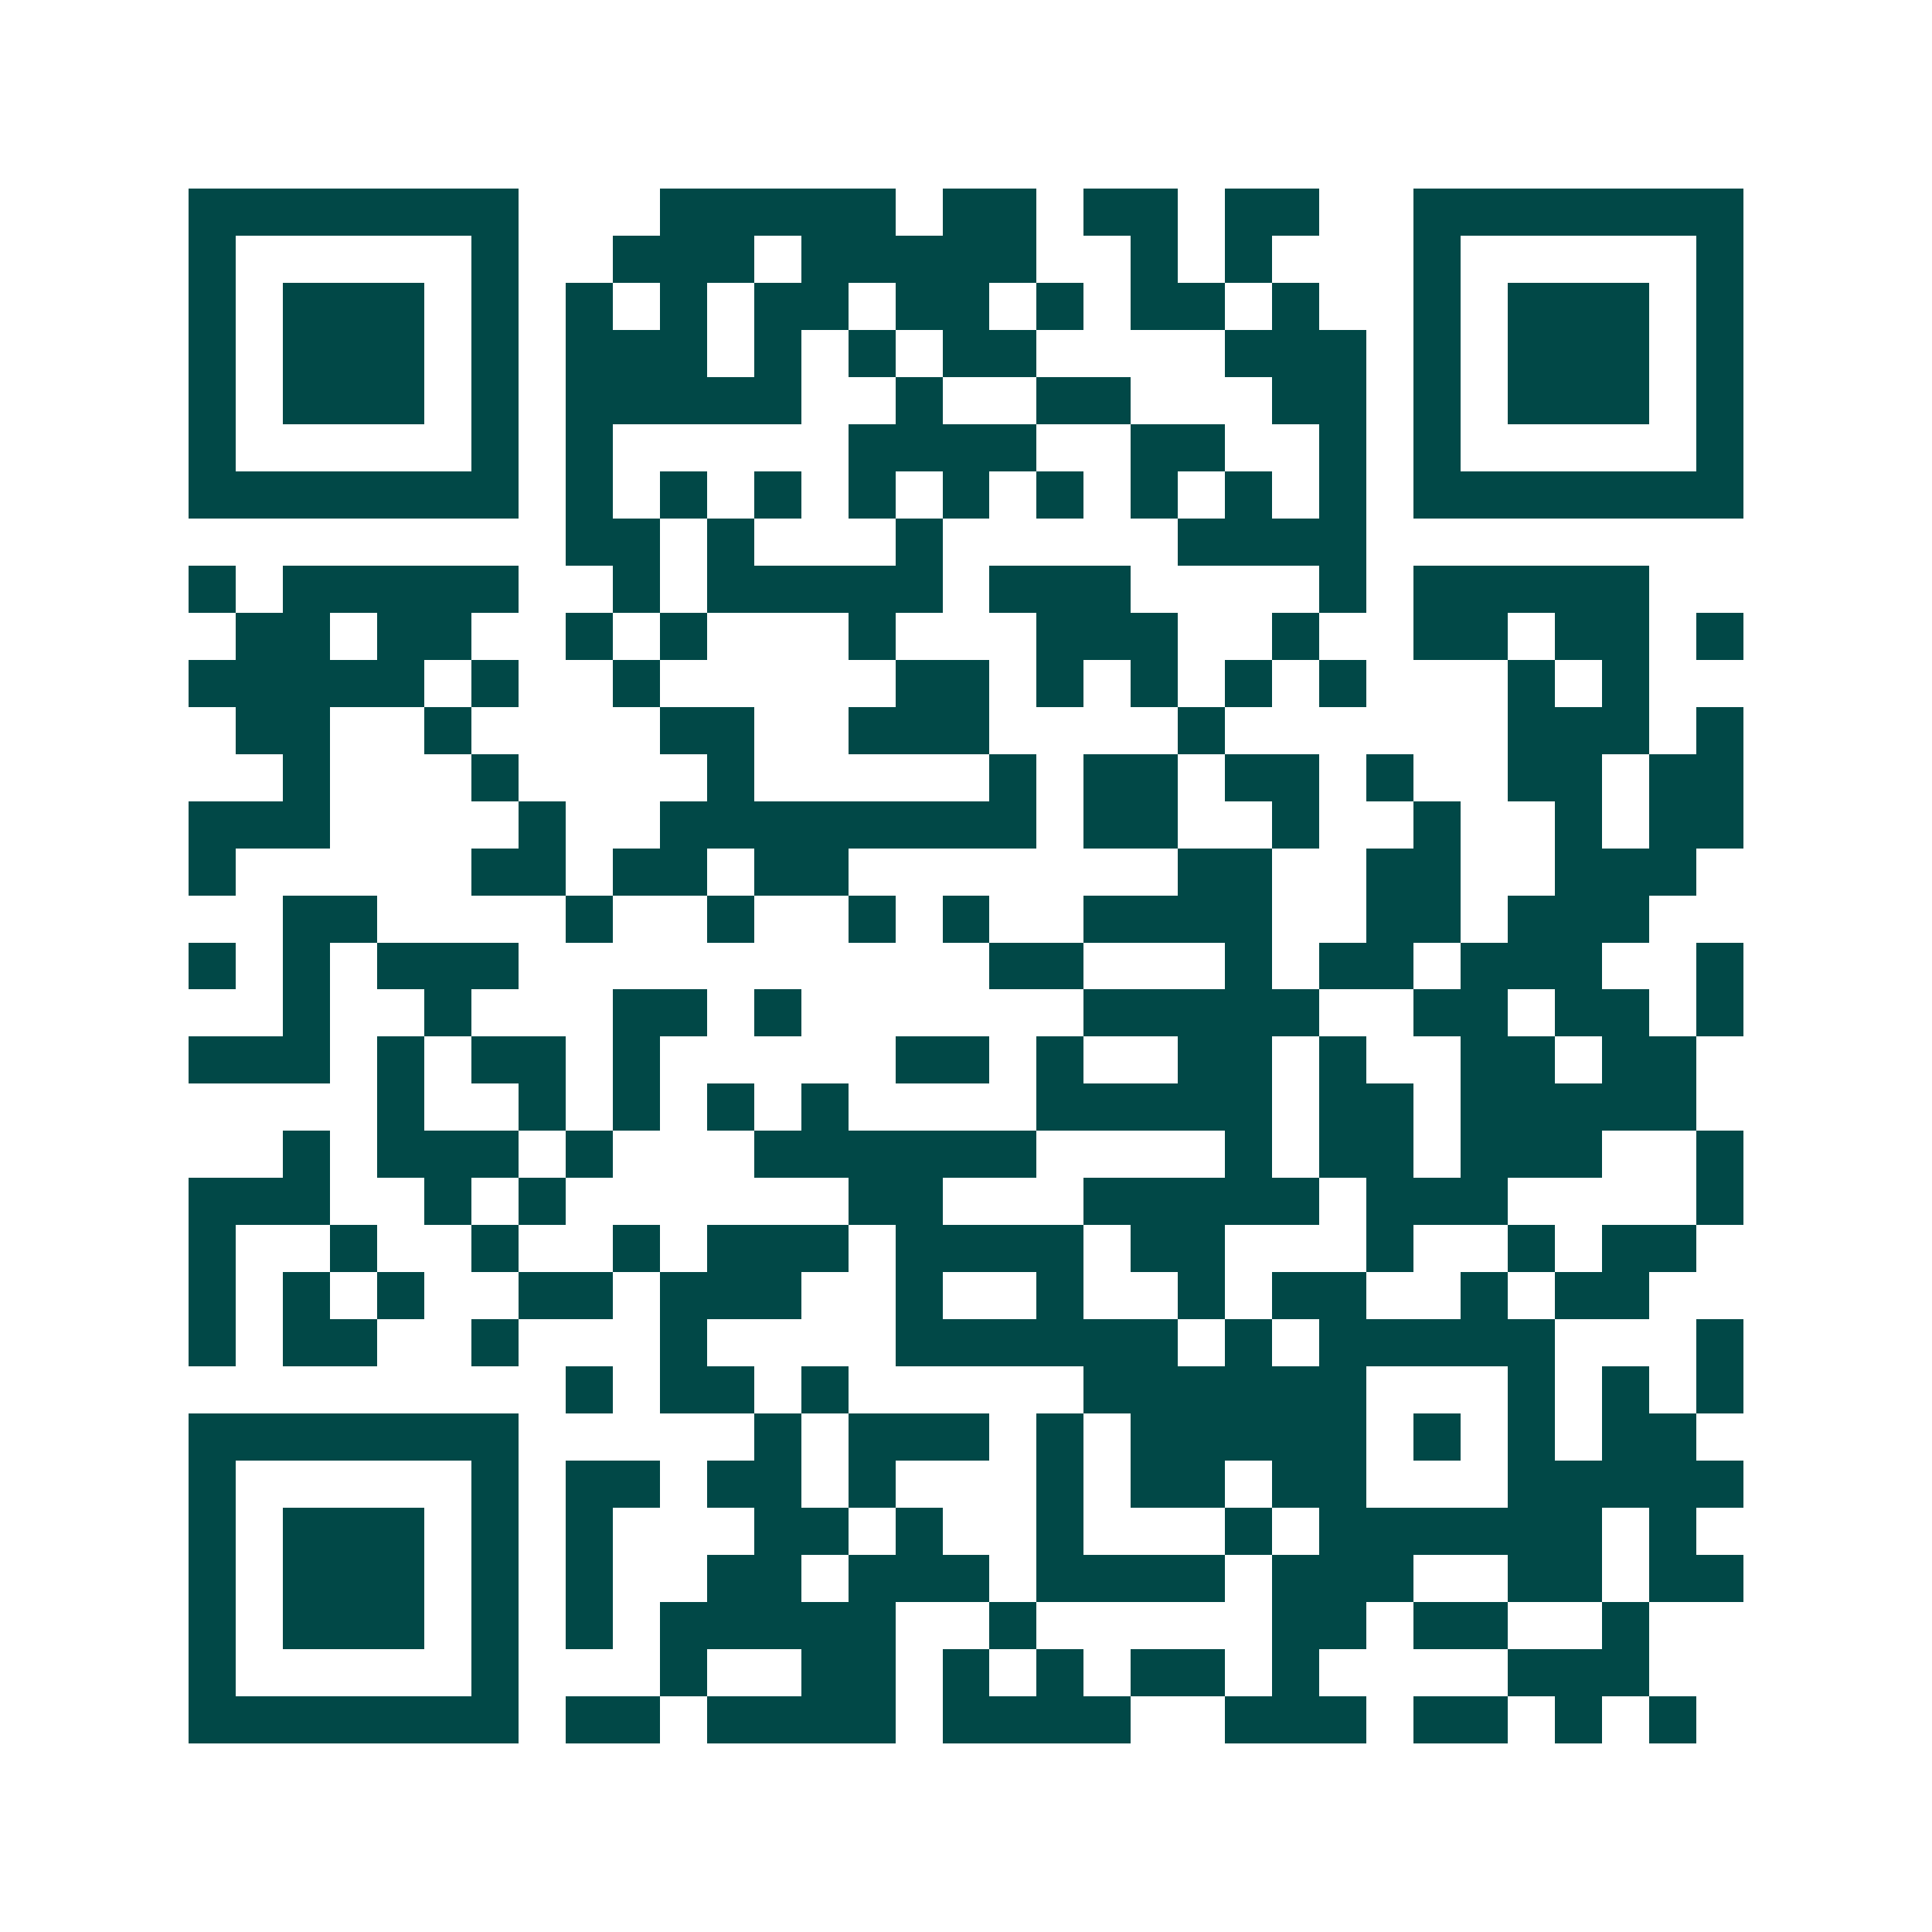 <svg xmlns="http://www.w3.org/2000/svg" width="200" height="200" viewBox="0 0 41 41" shape-rendering="crispEdges"><path fill="#ffffff" d="M0 0h41v41H0z"/><path stroke="#014847" d="M4 4.5h7m3 0h5m1 0h2m1 0h2m1 0h2m2 0h7M4 5.5h1m5 0h1m2 0h3m1 0h5m2 0h1m1 0h1m3 0h1m5 0h1M4 6.5h1m1 0h3m1 0h1m1 0h1m1 0h1m1 0h2m1 0h2m1 0h1m1 0h2m1 0h1m2 0h1m1 0h3m1 0h1M4 7.5h1m1 0h3m1 0h1m1 0h3m1 0h1m1 0h1m1 0h2m4 0h3m1 0h1m1 0h3m1 0h1M4 8.5h1m1 0h3m1 0h1m1 0h5m2 0h1m2 0h2m3 0h2m1 0h1m1 0h3m1 0h1M4 9.5h1m5 0h1m1 0h1m5 0h4m2 0h2m2 0h1m1 0h1m5 0h1M4 10.5h7m1 0h1m1 0h1m1 0h1m1 0h1m1 0h1m1 0h1m1 0h1m1 0h1m1 0h1m1 0h7M12 11.5h2m1 0h1m3 0h1m5 0h4M4 12.5h1m1 0h5m2 0h1m1 0h5m1 0h3m4 0h1m1 0h5M5 13.5h2m1 0h2m2 0h1m1 0h1m3 0h1m3 0h3m2 0h1m2 0h2m1 0h2m1 0h1M4 14.5h5m1 0h1m2 0h1m5 0h2m1 0h1m1 0h1m1 0h1m1 0h1m3 0h1m1 0h1M5 15.5h2m2 0h1m4 0h2m2 0h3m4 0h1m6 0h3m1 0h1M6 16.5h1m3 0h1m4 0h1m5 0h1m1 0h2m1 0h2m1 0h1m2 0h2m1 0h2M4 17.5h3m4 0h1m2 0h8m1 0h2m2 0h1m2 0h1m2 0h1m1 0h2M4 18.5h1m5 0h2m1 0h2m1 0h2m7 0h2m2 0h2m2 0h3M6 19.5h2m4 0h1m2 0h1m2 0h1m1 0h1m2 0h4m2 0h2m1 0h3M4 20.5h1m1 0h1m1 0h3m10 0h2m3 0h1m1 0h2m1 0h3m2 0h1M6 21.5h1m2 0h1m3 0h2m1 0h1m6 0h5m2 0h2m1 0h2m1 0h1M4 22.5h3m1 0h1m1 0h2m1 0h1m5 0h2m1 0h1m2 0h2m1 0h1m2 0h2m1 0h2M8 23.5h1m2 0h1m1 0h1m1 0h1m1 0h1m4 0h5m1 0h2m1 0h5M6 24.5h1m1 0h3m1 0h1m3 0h6m4 0h1m1 0h2m1 0h3m2 0h1M4 25.5h3m2 0h1m1 0h1m6 0h2m3 0h5m1 0h3m4 0h1M4 26.5h1m2 0h1m2 0h1m2 0h1m1 0h3m1 0h4m1 0h2m3 0h1m2 0h1m1 0h2M4 27.5h1m1 0h1m1 0h1m2 0h2m1 0h3m2 0h1m2 0h1m2 0h1m1 0h2m2 0h1m1 0h2M4 28.5h1m1 0h2m2 0h1m3 0h1m4 0h6m1 0h1m1 0h5m3 0h1M12 29.5h1m1 0h2m1 0h1m5 0h6m3 0h1m1 0h1m1 0h1M4 30.5h7m5 0h1m1 0h3m1 0h1m1 0h5m1 0h1m1 0h1m1 0h2M4 31.5h1m5 0h1m1 0h2m1 0h2m1 0h1m3 0h1m1 0h2m1 0h2m3 0h5M4 32.5h1m1 0h3m1 0h1m1 0h1m3 0h2m1 0h1m2 0h1m3 0h1m1 0h6m1 0h1M4 33.5h1m1 0h3m1 0h1m1 0h1m2 0h2m1 0h3m1 0h4m1 0h3m2 0h2m1 0h2M4 34.5h1m1 0h3m1 0h1m1 0h1m1 0h5m2 0h1m5 0h2m1 0h2m2 0h1M4 35.5h1m5 0h1m3 0h1m2 0h2m1 0h1m1 0h1m1 0h2m1 0h1m4 0h3M4 36.5h7m1 0h2m1 0h4m1 0h4m2 0h3m1 0h2m1 0h1m1 0h1"/></svg>

